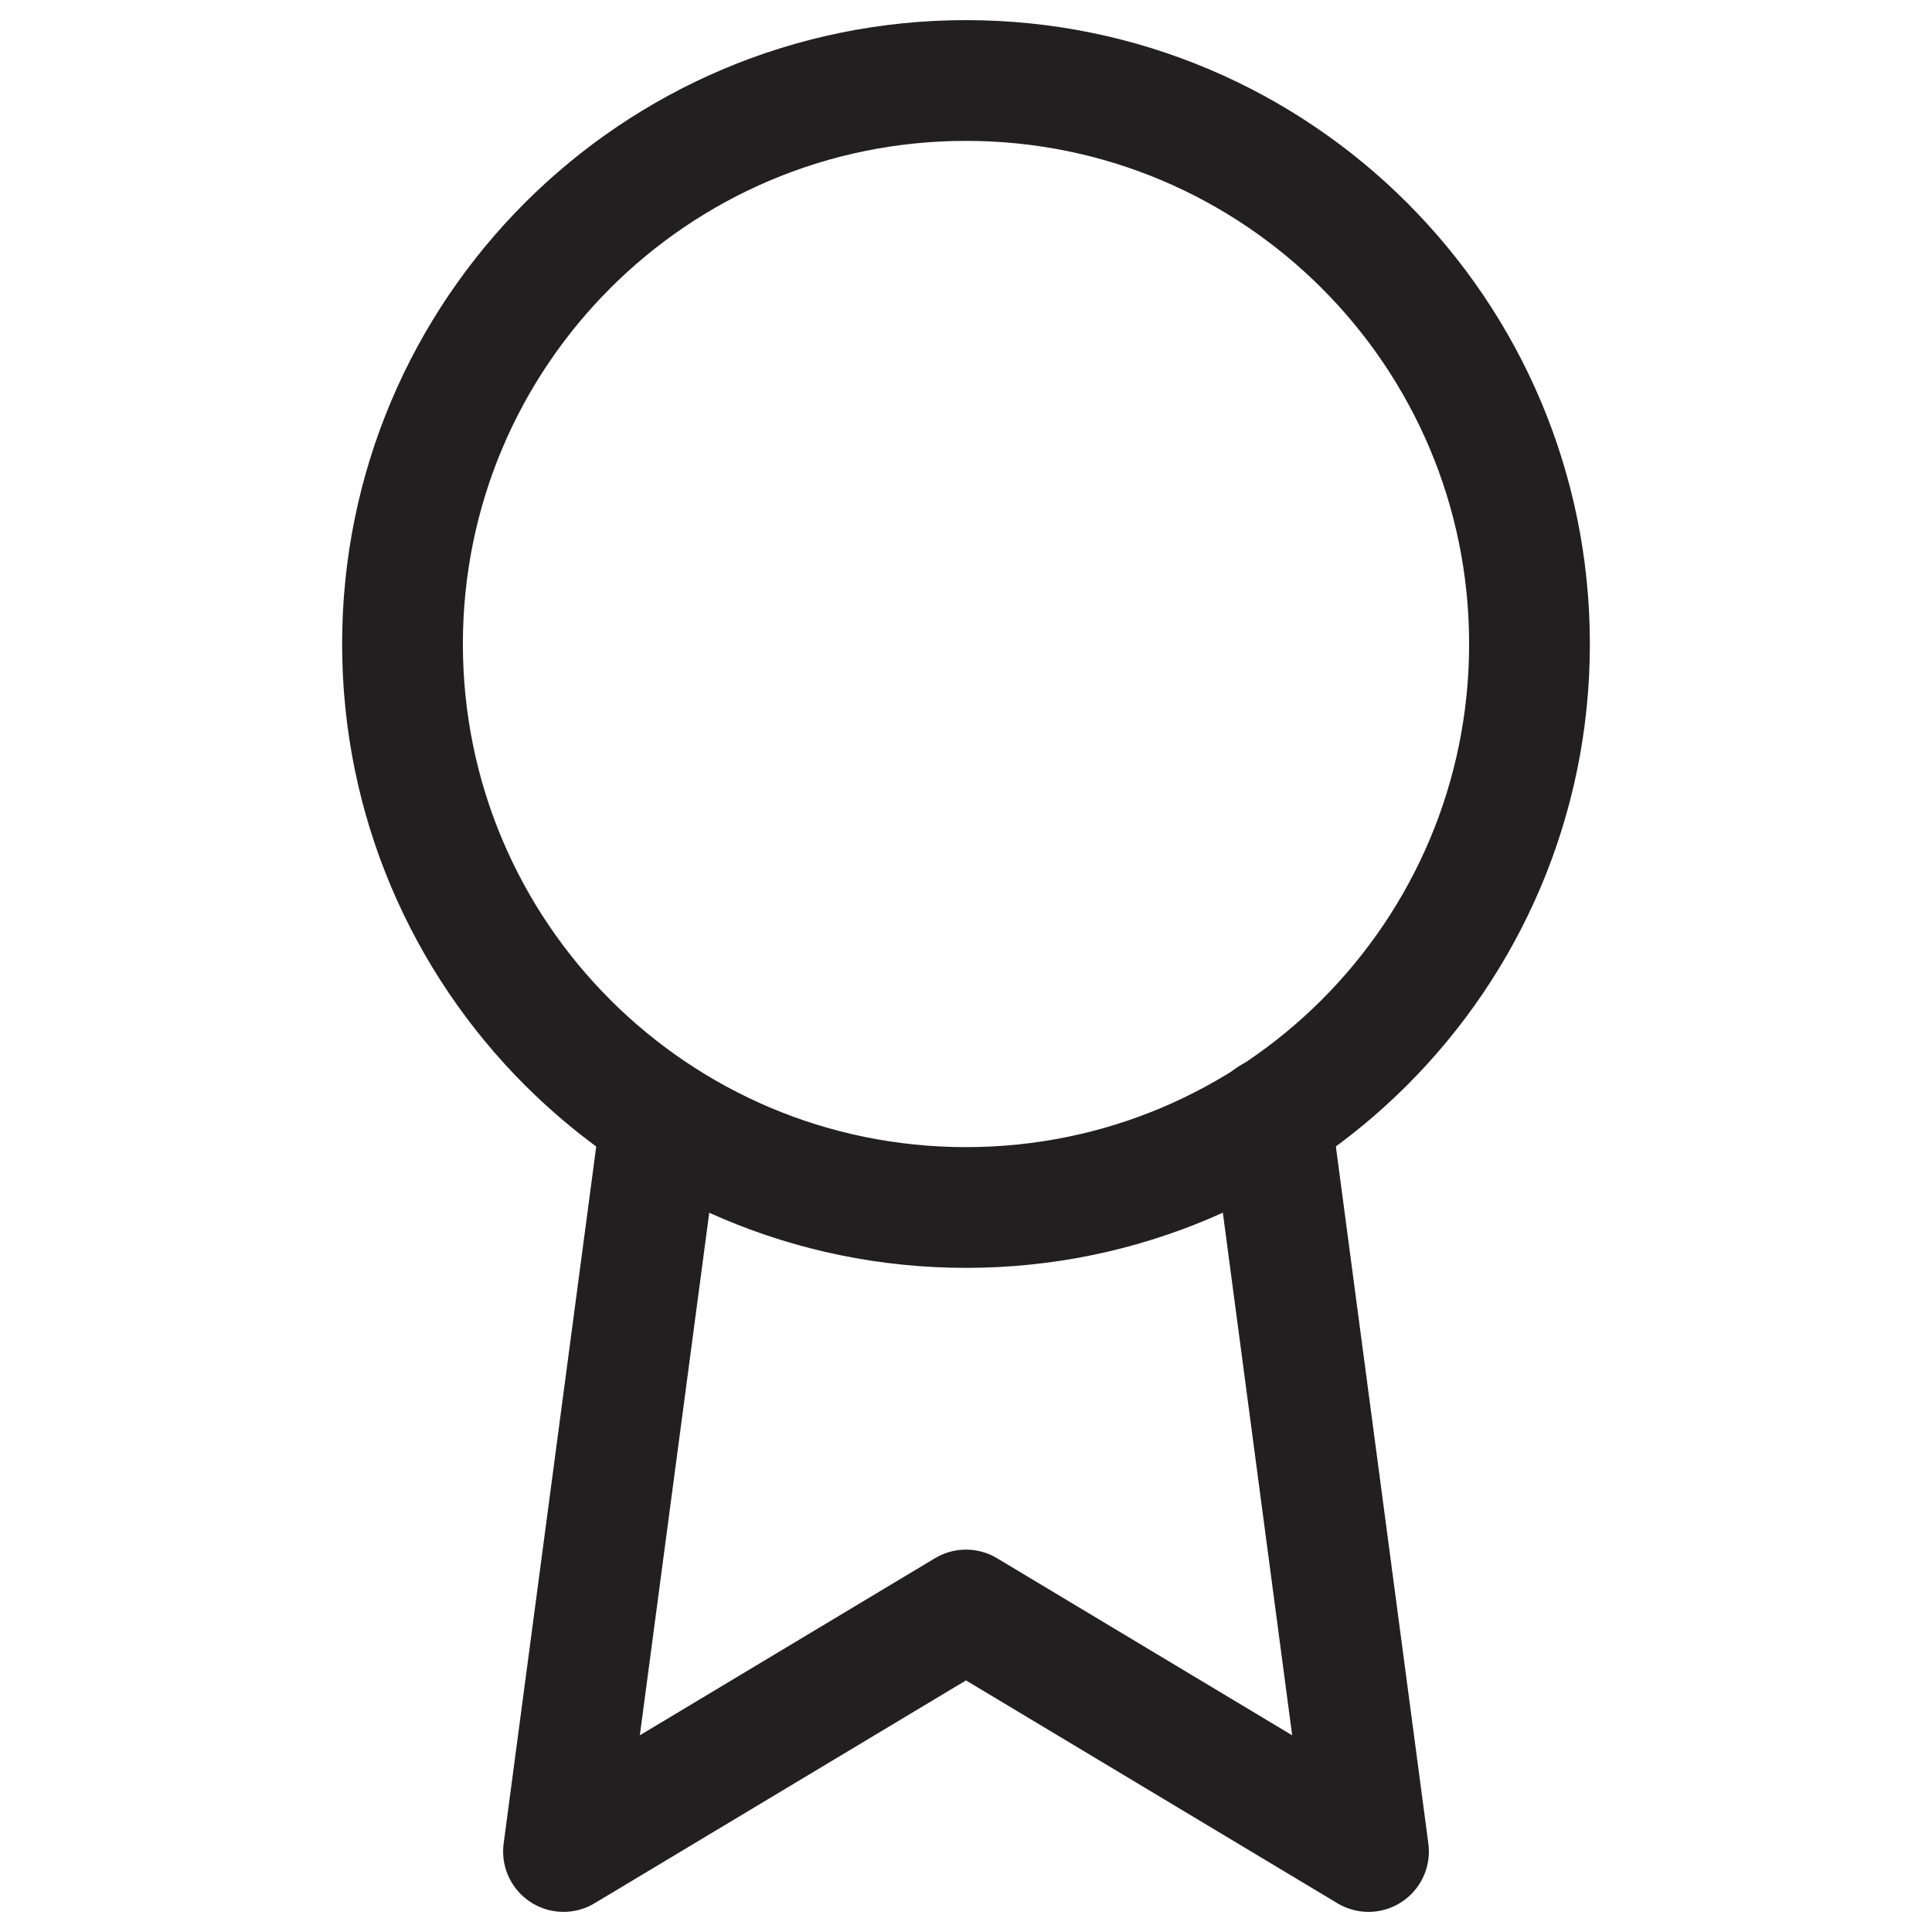 <svg width="48" height="48" viewBox="0 0 48 48" fill="none" xmlns="http://www.w3.org/2000/svg">
<g id="Component 2">
<path id="Vector" d="M24 30C31.732 30 38 23.732 38 16C38 8.268 31.732 2 24 2C16.268 2 10 8.268 10 16C10 23.732 16.268 30 24 30Z" stroke="#221F20" stroke-width="3" stroke-linecap="round" stroke-linejoin="round"/>
<path id="Vector_2" d="M16.42 27.78L14 46L24 40L34 46L31.58 27.76" stroke="#221F20" stroke-width="3" stroke-linecap="round" stroke-linejoin="round"/>
</g>
</svg>
